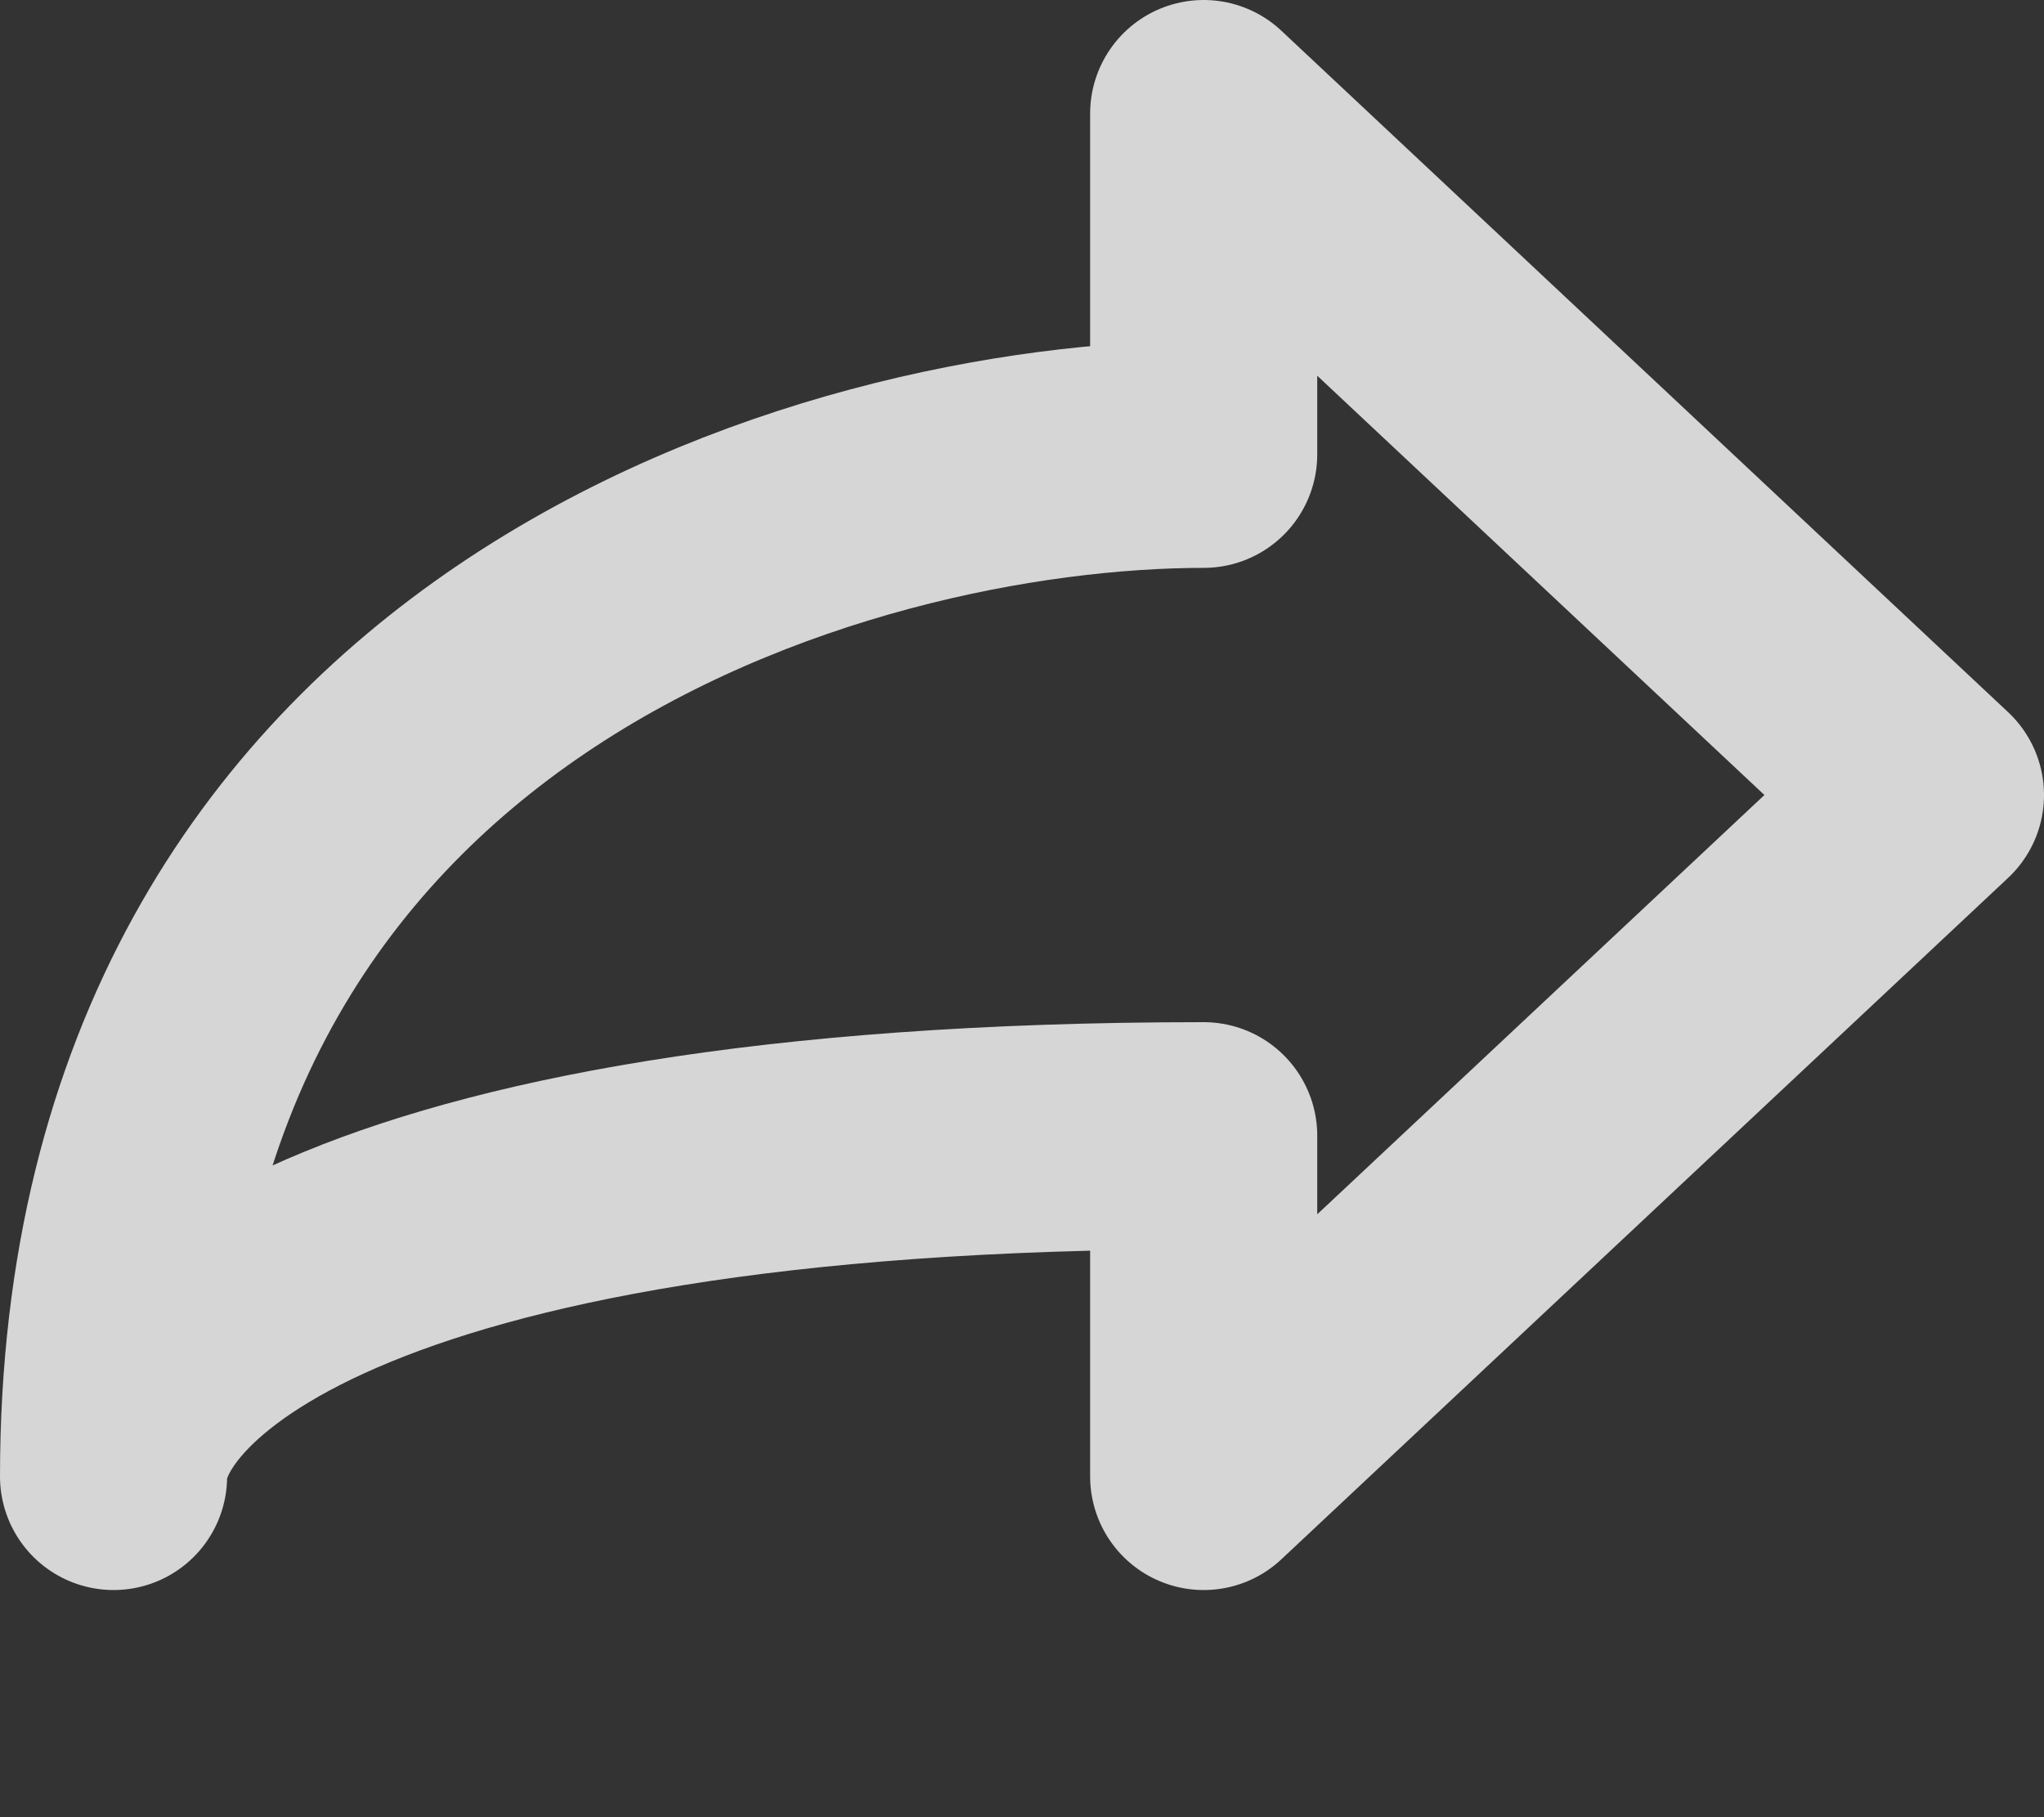 <svg xmlns="http://www.w3.org/2000/svg" width="18" height="16" viewBox="0 0 18 16" fill="none">
  <rect x="0" y="0" width="18" height="16" fill="#333333" stroke="none"/>
  <g opacity="0.8">
    <path d="M17 7L10.6 1V4C7.4 4 1 5.8 1 13C1 12 2.92 10 10.6 10V13L17 7Z" stroke="white" stroke-width="2" stroke-linecap="round" stroke-linejoin="round"/>
  </g>
</svg>
